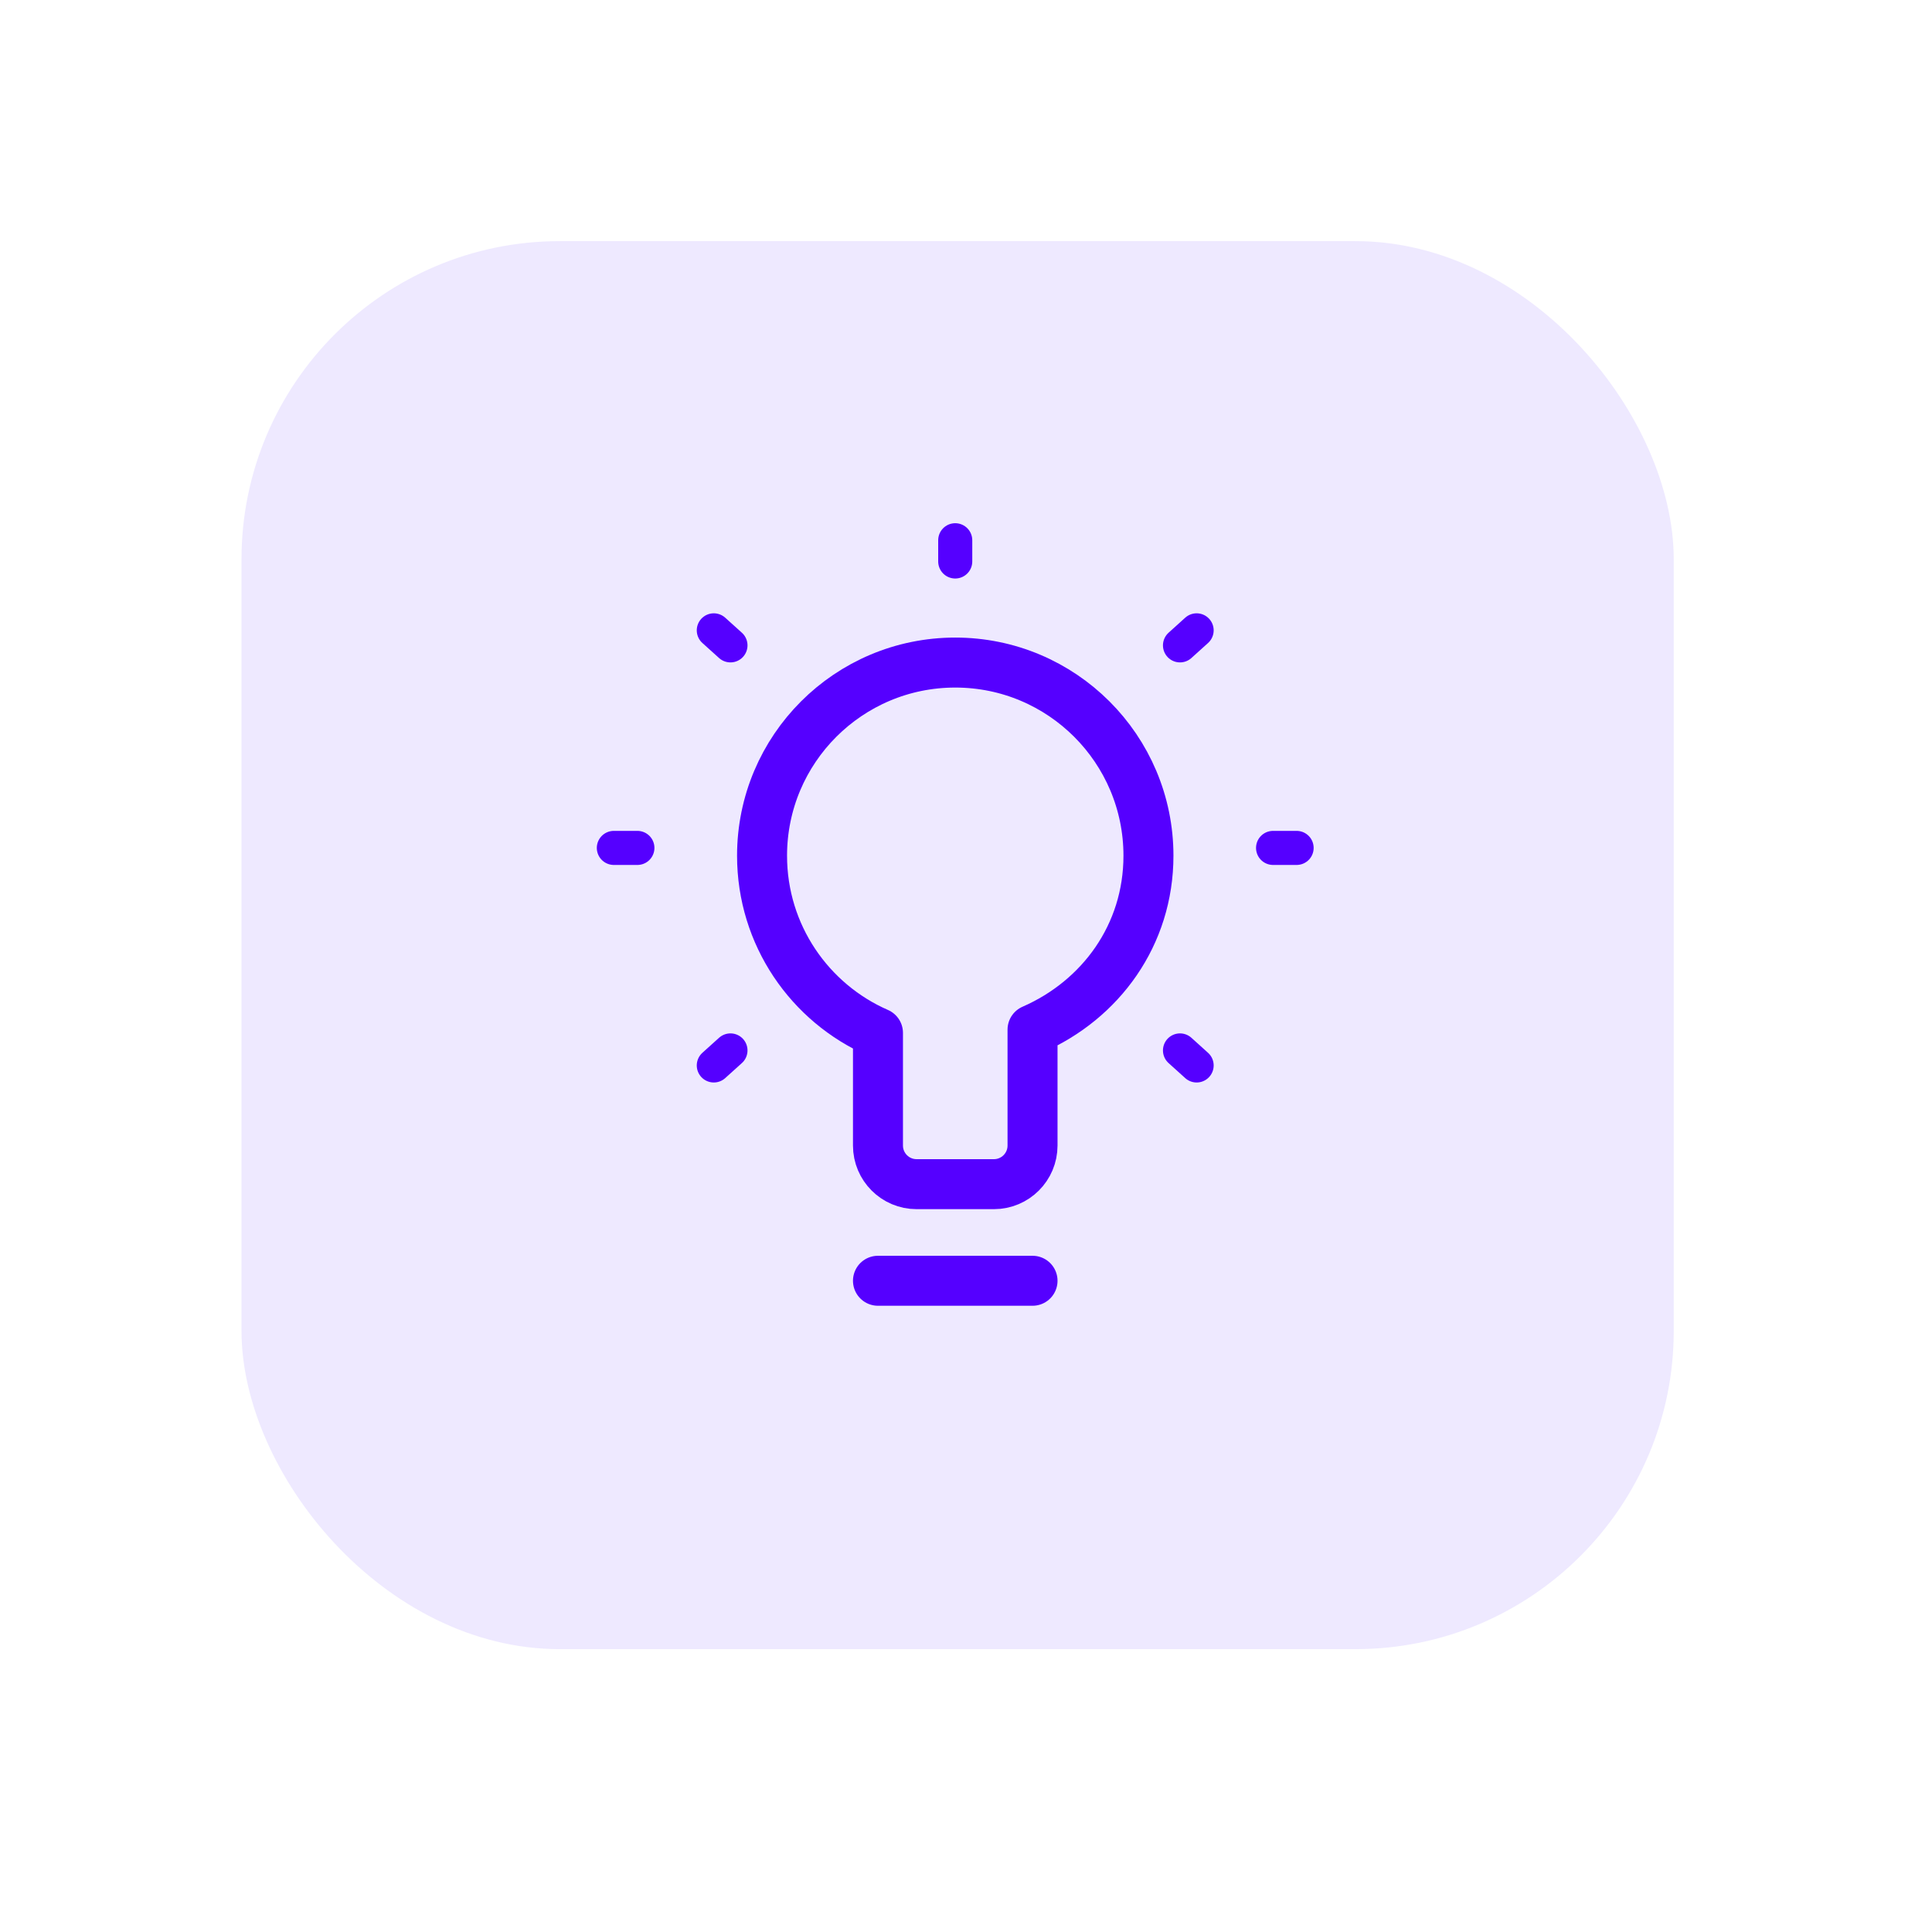 <svg width="80" height="79" viewBox="0 0 80 79" fill="none" xmlns="http://www.w3.org/2000/svg">
<g filter="url(#filter0_d_641_7894)">
<rect x="10" y="9" width="59.306" height="58.304" rx="13.179" fill="#EEE9FF"/>
</g>
<path d="M36.355 53.035H42.755M31.555 35.435C31.555 31.017 35.136 27.436 39.555 27.436C43.973 27.436 47.555 31.017 47.555 35.435C47.555 38.716 45.58 41.401 42.755 42.636V47.435C42.755 48.319 42.038 49.035 41.155 49.035H37.955C37.071 49.035 36.355 48.319 36.355 47.435V42.77C33.529 41.535 31.555 38.716 31.555 35.435Z" stroke="#5500FF" stroke-width="2.07" stroke-linecap="round" stroke-linejoin="round"/>
<path d="M39.554 23.25V22.371M52.715 35.111H53.69M25.418 35.111H26.393M48.861 26.724L49.55 26.102M29.557 44.119L30.247 43.497M48.861 43.497L49.55 44.119M29.557 26.102L30.247 26.724" stroke="#5500FF" stroke-width="1.411" stroke-linecap="round"/>
<defs>
<filter id="filter0_d_641_7894" x="0.153" y="0.138" width="78.998" height="77.998" filterUnits="userSpaceOnUse" color-interpolation-filters="sRGB">
<feFlood flood-opacity="0" result="BackgroundImageFix"/>
<feColorMatrix in="SourceAlpha" type="matrix" values="0 0 0 0 0 0 0 0 0 0 0 0 0 0 0 0 0 0 127 0" result="hardAlpha"/>
<feOffset dy="0.985"/>
<feGaussianBlur stdDeviation="4.923"/>
<feColorMatrix type="matrix" values="0 0 0 0 0 0 0 0 0 0 0 0 0 0 0 0 0 0 0.05 0"/>
<feBlend mode="normal" in2="BackgroundImageFix" result="effect1_dropShadow_641_7894"/>
<feBlend mode="normal" in="SourceGraphic" in2="effect1_dropShadow_641_7894" result="shape"/>
</filter>
</defs>
</svg>
